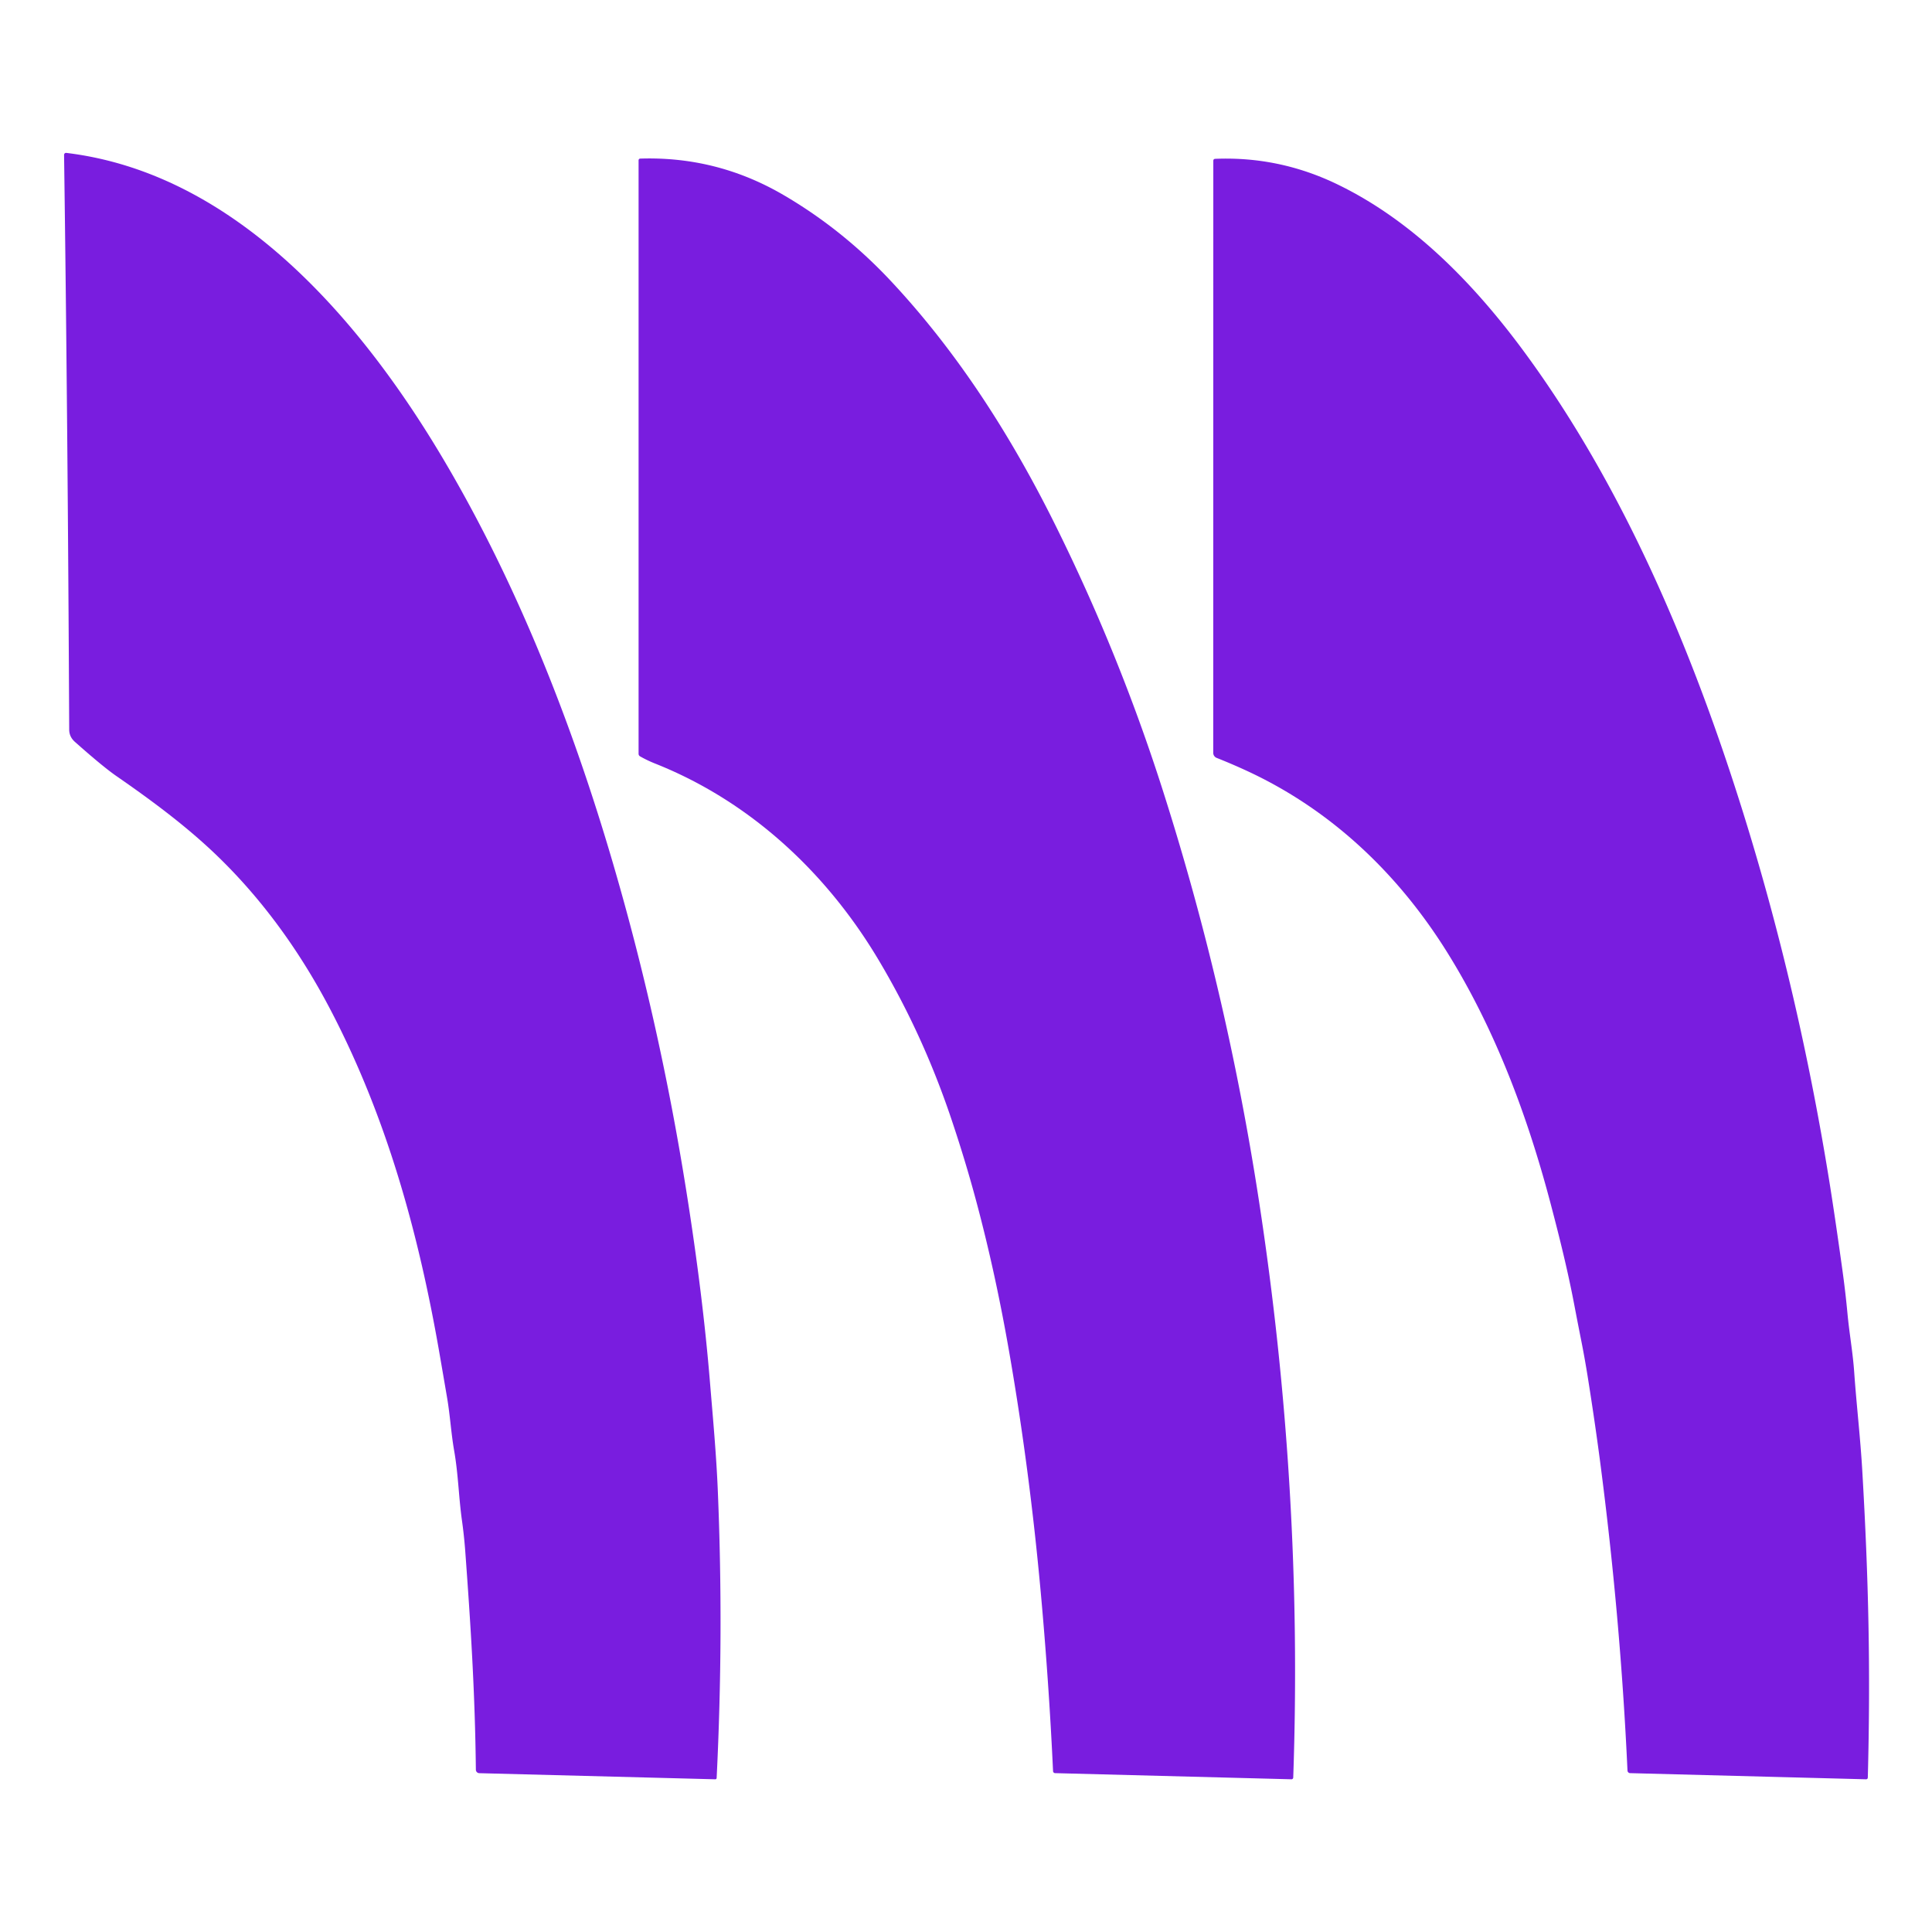 <?xml version="1.0" encoding="UTF-8" standalone="no"?>
<!DOCTYPE svg PUBLIC "-//W3C//DTD SVG 1.1//EN" "http://www.w3.org/Graphics/SVG/1.1/DTD/svg11.dtd">
<svg xmlns="http://www.w3.org/2000/svg" version="1.1" viewBox="0.00 0.00 512.00 512.00">
<path fill="#791ddf" d="
  M 181.92 315.86
  Q 186.26 343.21 188.17 366.54
  C 188.95 375.98 189.84 385.60 190.23 395.12
  Q 191.81 432.95 189.92 471.15
  Q 189.90 471.54 189.50 471.53
  L 127.02 469.91
  A 0.93 0.93 0.0 0 1 126.11 468.99
  C 125.88 448.36 124.73 430.58 123.30 411.13
  Q 122.99 406.96 122.42 402.92
  C 121.55 396.71 121.46 390.74 120.35 384.41
  C 119.55 379.84 119.29 375.19 118.51 370.56
  Q 117.47 364.46 116.44 358.51
  C 110.88 326.49 102.38 295.90 87.54 267.52
  Q 75.36 244.25 58.28 227.51
  C 50.06 219.45 40.59 212.41 30.84 205.66
  Q 27.23 203.16 19.87 196.62
  Q 18.35 195.28 18.34 193.37
  Q 17.95 111.70 16.98 41.05
  A 0.53 0.52 -86.7 0 1 17.57 40.52
  C 62.54 45.94 95.91 85.02 117.97 122.50
  C 137.19 155.15 151.59 191.69 162.41 228.66
  Q 174.83 271.11 181.92 315.86
  Z"
/>
<path fill="#791ddf" d="
  M 173.63 202.36
  Q 171.50 201.51 169.64 200.45
  Q 169.23 200.21 169.23 199.74
  L 169.23 42.48
  A 0.45 0.44 89.3 0 1 169.66 42.03
  Q 189.99 41.38 207.59 51.65
  Q 223.35 60.84 236.19 74.58
  C 254.00 93.64 268.13 115.81 279.88 139.56
  Q 296.55 173.24 307.97 208.87
  Q 325.00 262.02 333.63 318.19
  Q 345.37 394.65 342.72 471.08
  A 0.47 0.47 0.0 0 1 342.24 471.53
  L 279.61 469.90
  A 0.56 0.55 0.0 0 1 279.07 469.37
  Q 277.97 445.75 275.81 422.00
  Q 272.84 389.37 267.50 358.61
  Q 263.83 337.43 258.75 318.47
  Q 255.84 307.58 252.02 296.26
  Q 244.43 273.78 232.66 254.11
  C 218.83 231.01 198.60 212.28 173.63 202.36
  Z"
/>
<path fill="#791ddf" d="
  M 354.35 48.82
  C 374.01 58.30 390.08 74.59 403.39 92.52
  C 427.14 124.55 444.38 162.76 457.41 201.37
  C 469.84 238.22 478.97 276.43 485.02 314.51
  Q 486.42 323.34 488.24 336.45
  Q 489.06 342.33 489.60 348.10
  C 490.09 353.33 491.02 358.43 491.38 363.61
  C 492.00 372.41 493.02 381.02 493.53 389.85
  C 495.19 418.35 495.74 442.54 494.99 471.02
  Q 494.98 471.55 494.45 471.53
  L 432.01 469.90
  A 0.72 0.72 0.0 0 1 431.30 469.21
  Q 429.42 428.35 424.01 387.07
  Q 422.63 376.59 420.75 364.80
  Q 419.95 359.81 419.04 355.25
  Q 418.15 350.78 417.19 345.75
  C 415.48 336.75 413.27 327.86 410.94 319.02
  C 404.85 295.87 396.26 272.86 383.65 252.58
  C 370.54 231.48 352.60 214.42 329.99 204.08
  Q 326.31 202.39 322.43 200.85
  A 1.44 1.44 0.0 0 1 321.52 199.51
  L 321.54 42.64
  Q 321.54 42.11 322.07 42.09
  Q 338.99 41.41 354.35 48.82
  Z"
/>
</svg>
